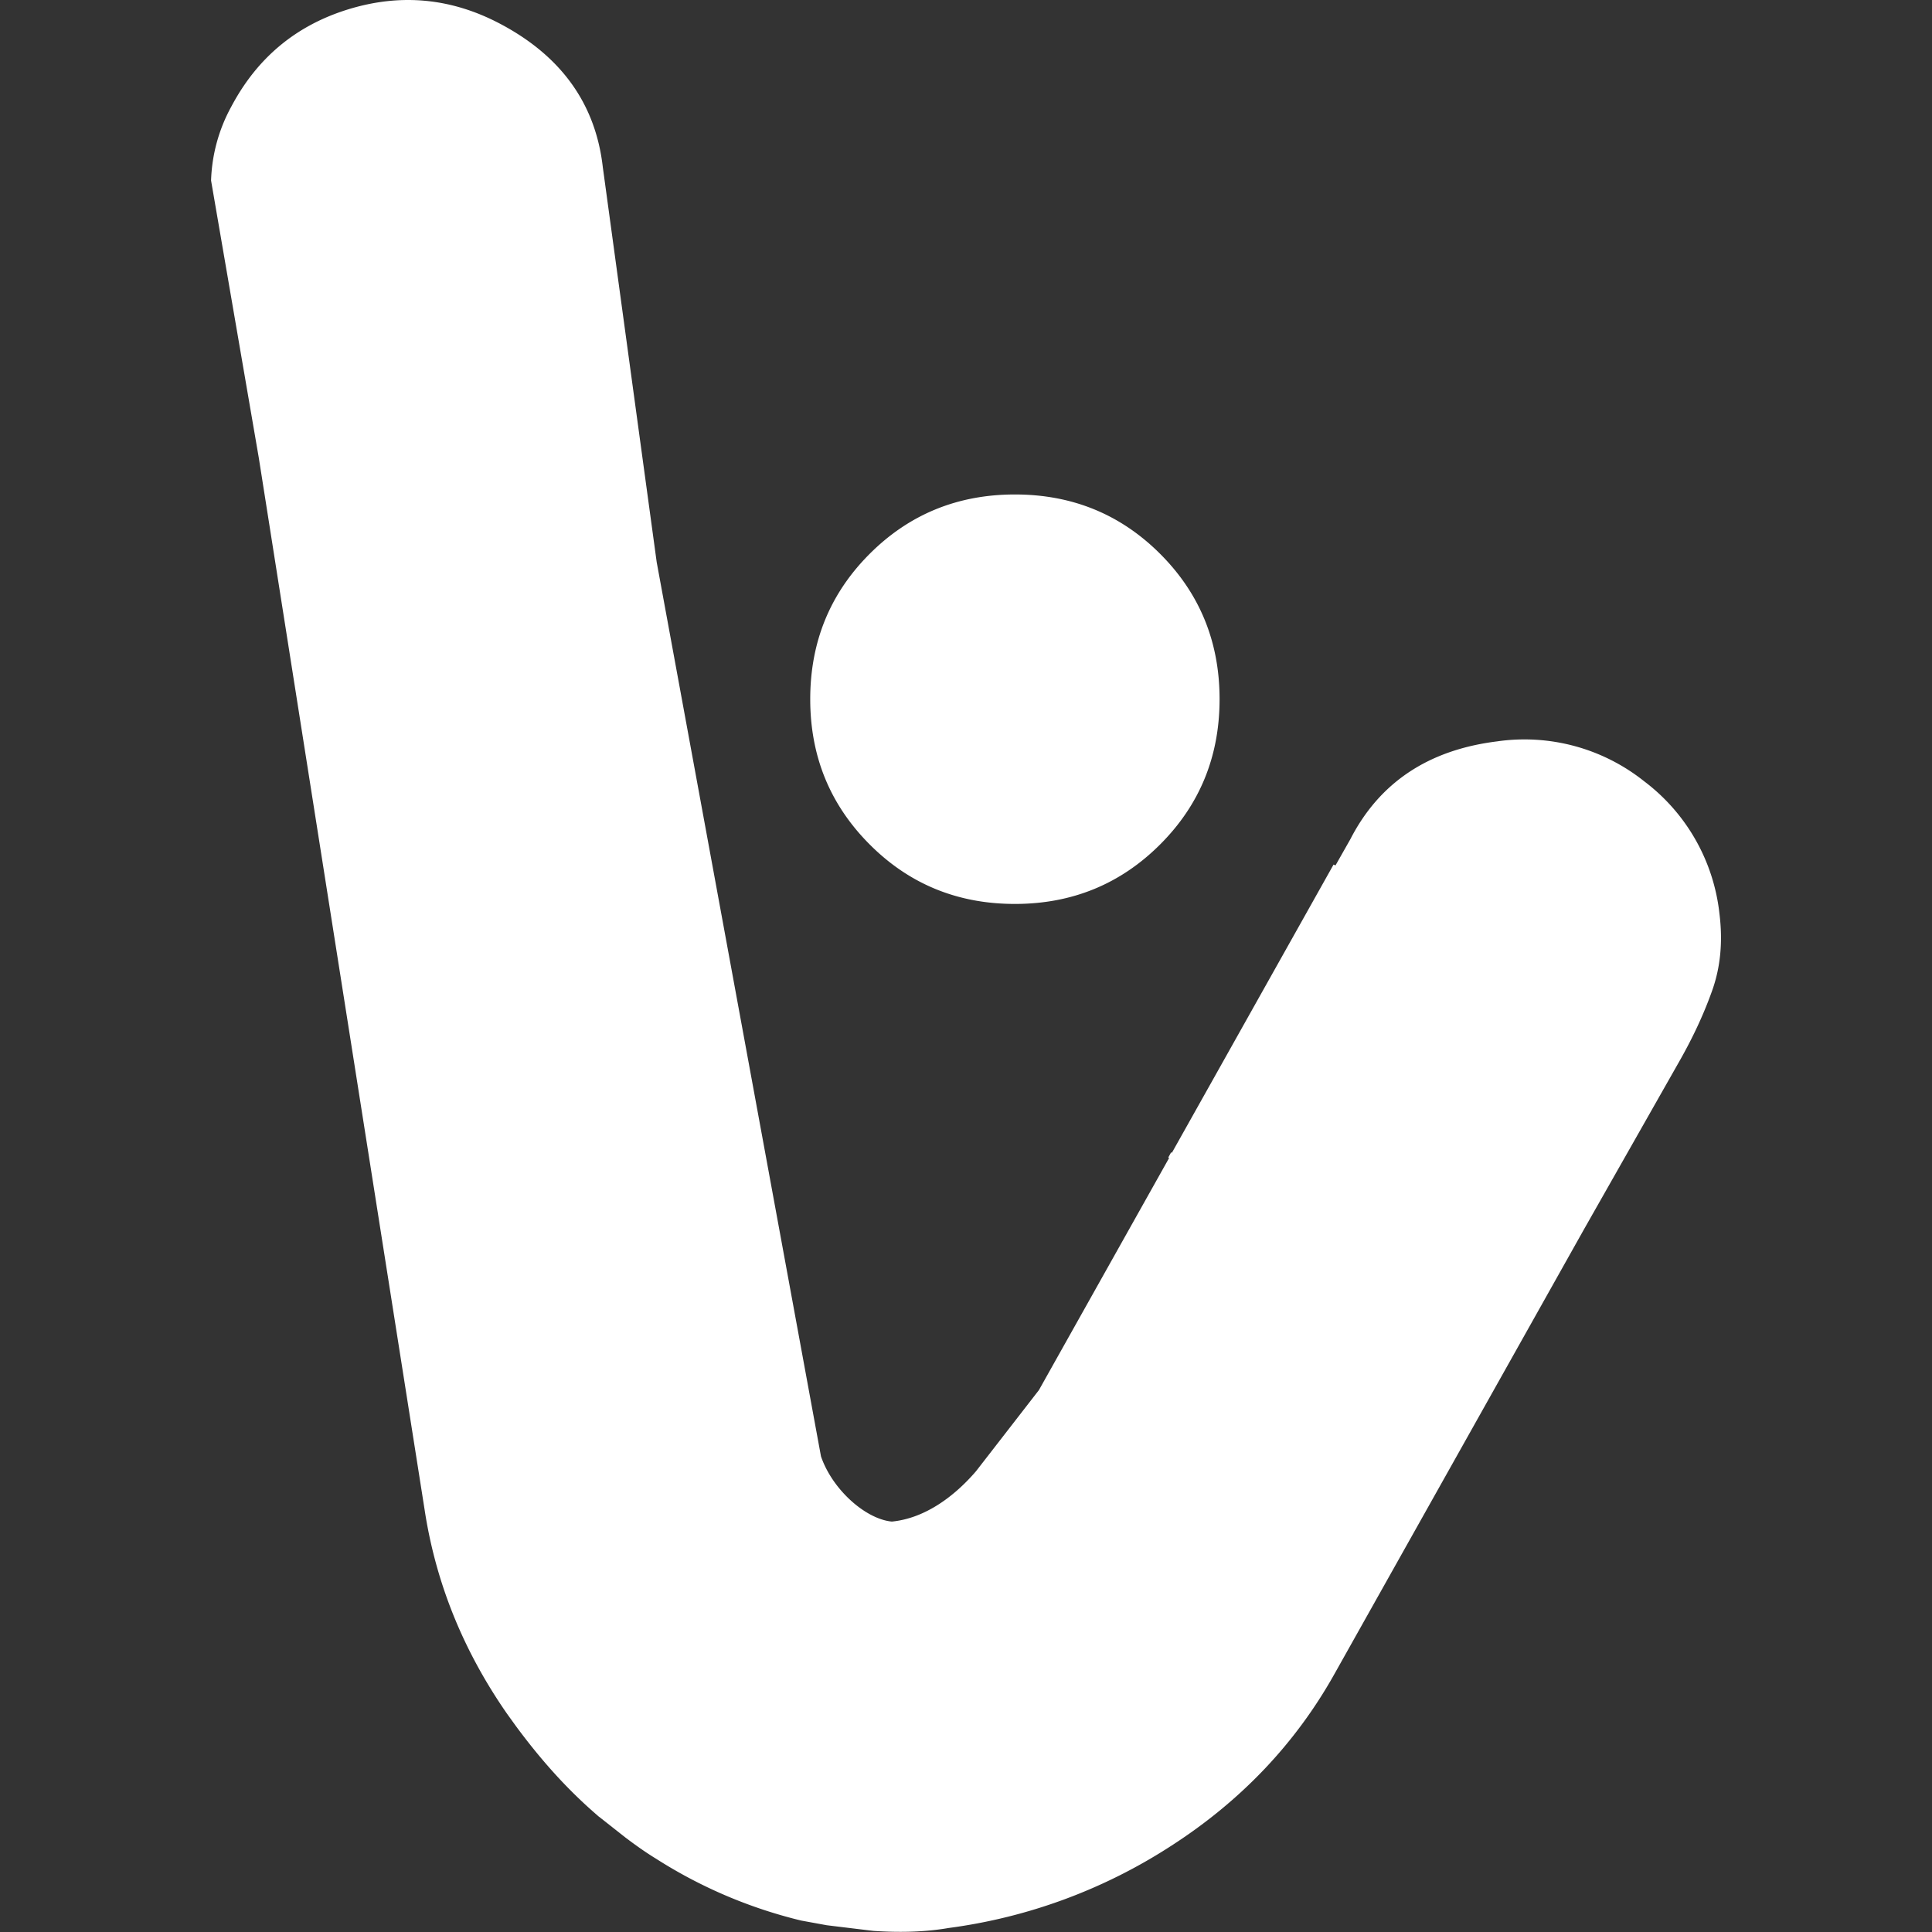 <svg xmlns="http://www.w3.org/2000/svg" width="21.333" height="21.333" viewBox="0 0 16 16" preserveAspectRatio="xMidYMid meet" xmlns:v="https://vecta.io/nano"><rect x="0" y="0" width="16" height="16" fill="#333333" stroke="none"/><path d="M5.438 4.653l1.361 7.408c.095.277.371.52.587.54.277-.027.521-.212.697-.417l.521-.672 1.078-1.922-.007-.004.024-.043.006.004 1.339-2.387.016.007.123-.217c.241-.469.645-.739 1.214-.81a1.59 1.59 0 0 1 1.219.33 1.59 1.59 0 0 1 .624 1.099c.028.227.009.437-.059.63s-.159.389-.272.588l-.789 1.39-2.072 3.692c-.321.571-.769 1.043-1.345 1.415a4.46 4.46 0 0 1-1.848.683c-.196.034-.408.038-.619.024h0l-.027-.003-.362-.044-.208-.038-.009-.002h0a3.96 3.96 0 0 1-1.197-.511c-.09-.055-.172-.114-.253-.175l-.208-.164-.021-.016h.001c-.246-.211-.464-.452-.677-.74l-.075-.104c-.364-.523-.592-1.087-.684-1.694l-1.373-8.71-.395-2.295a1.36 1.36 0 0 1 .167-.611c.214-.405.537-.674.97-.807s.852-.094 1.257.12c.506.267.79.663.85 1.186l.446 3.269zM6.71 5.79c0-.474.164-.875.492-1.203s.729-.492 1.203-.492.875.164 1.203.492.492.729.492 1.203-.164.875-.492 1.203-.729.493-1.203.493-.875-.164-1.203-.493-.492-.729-.492-1.203z" fill="#fff" fill-rule="evenodd"/></svg>